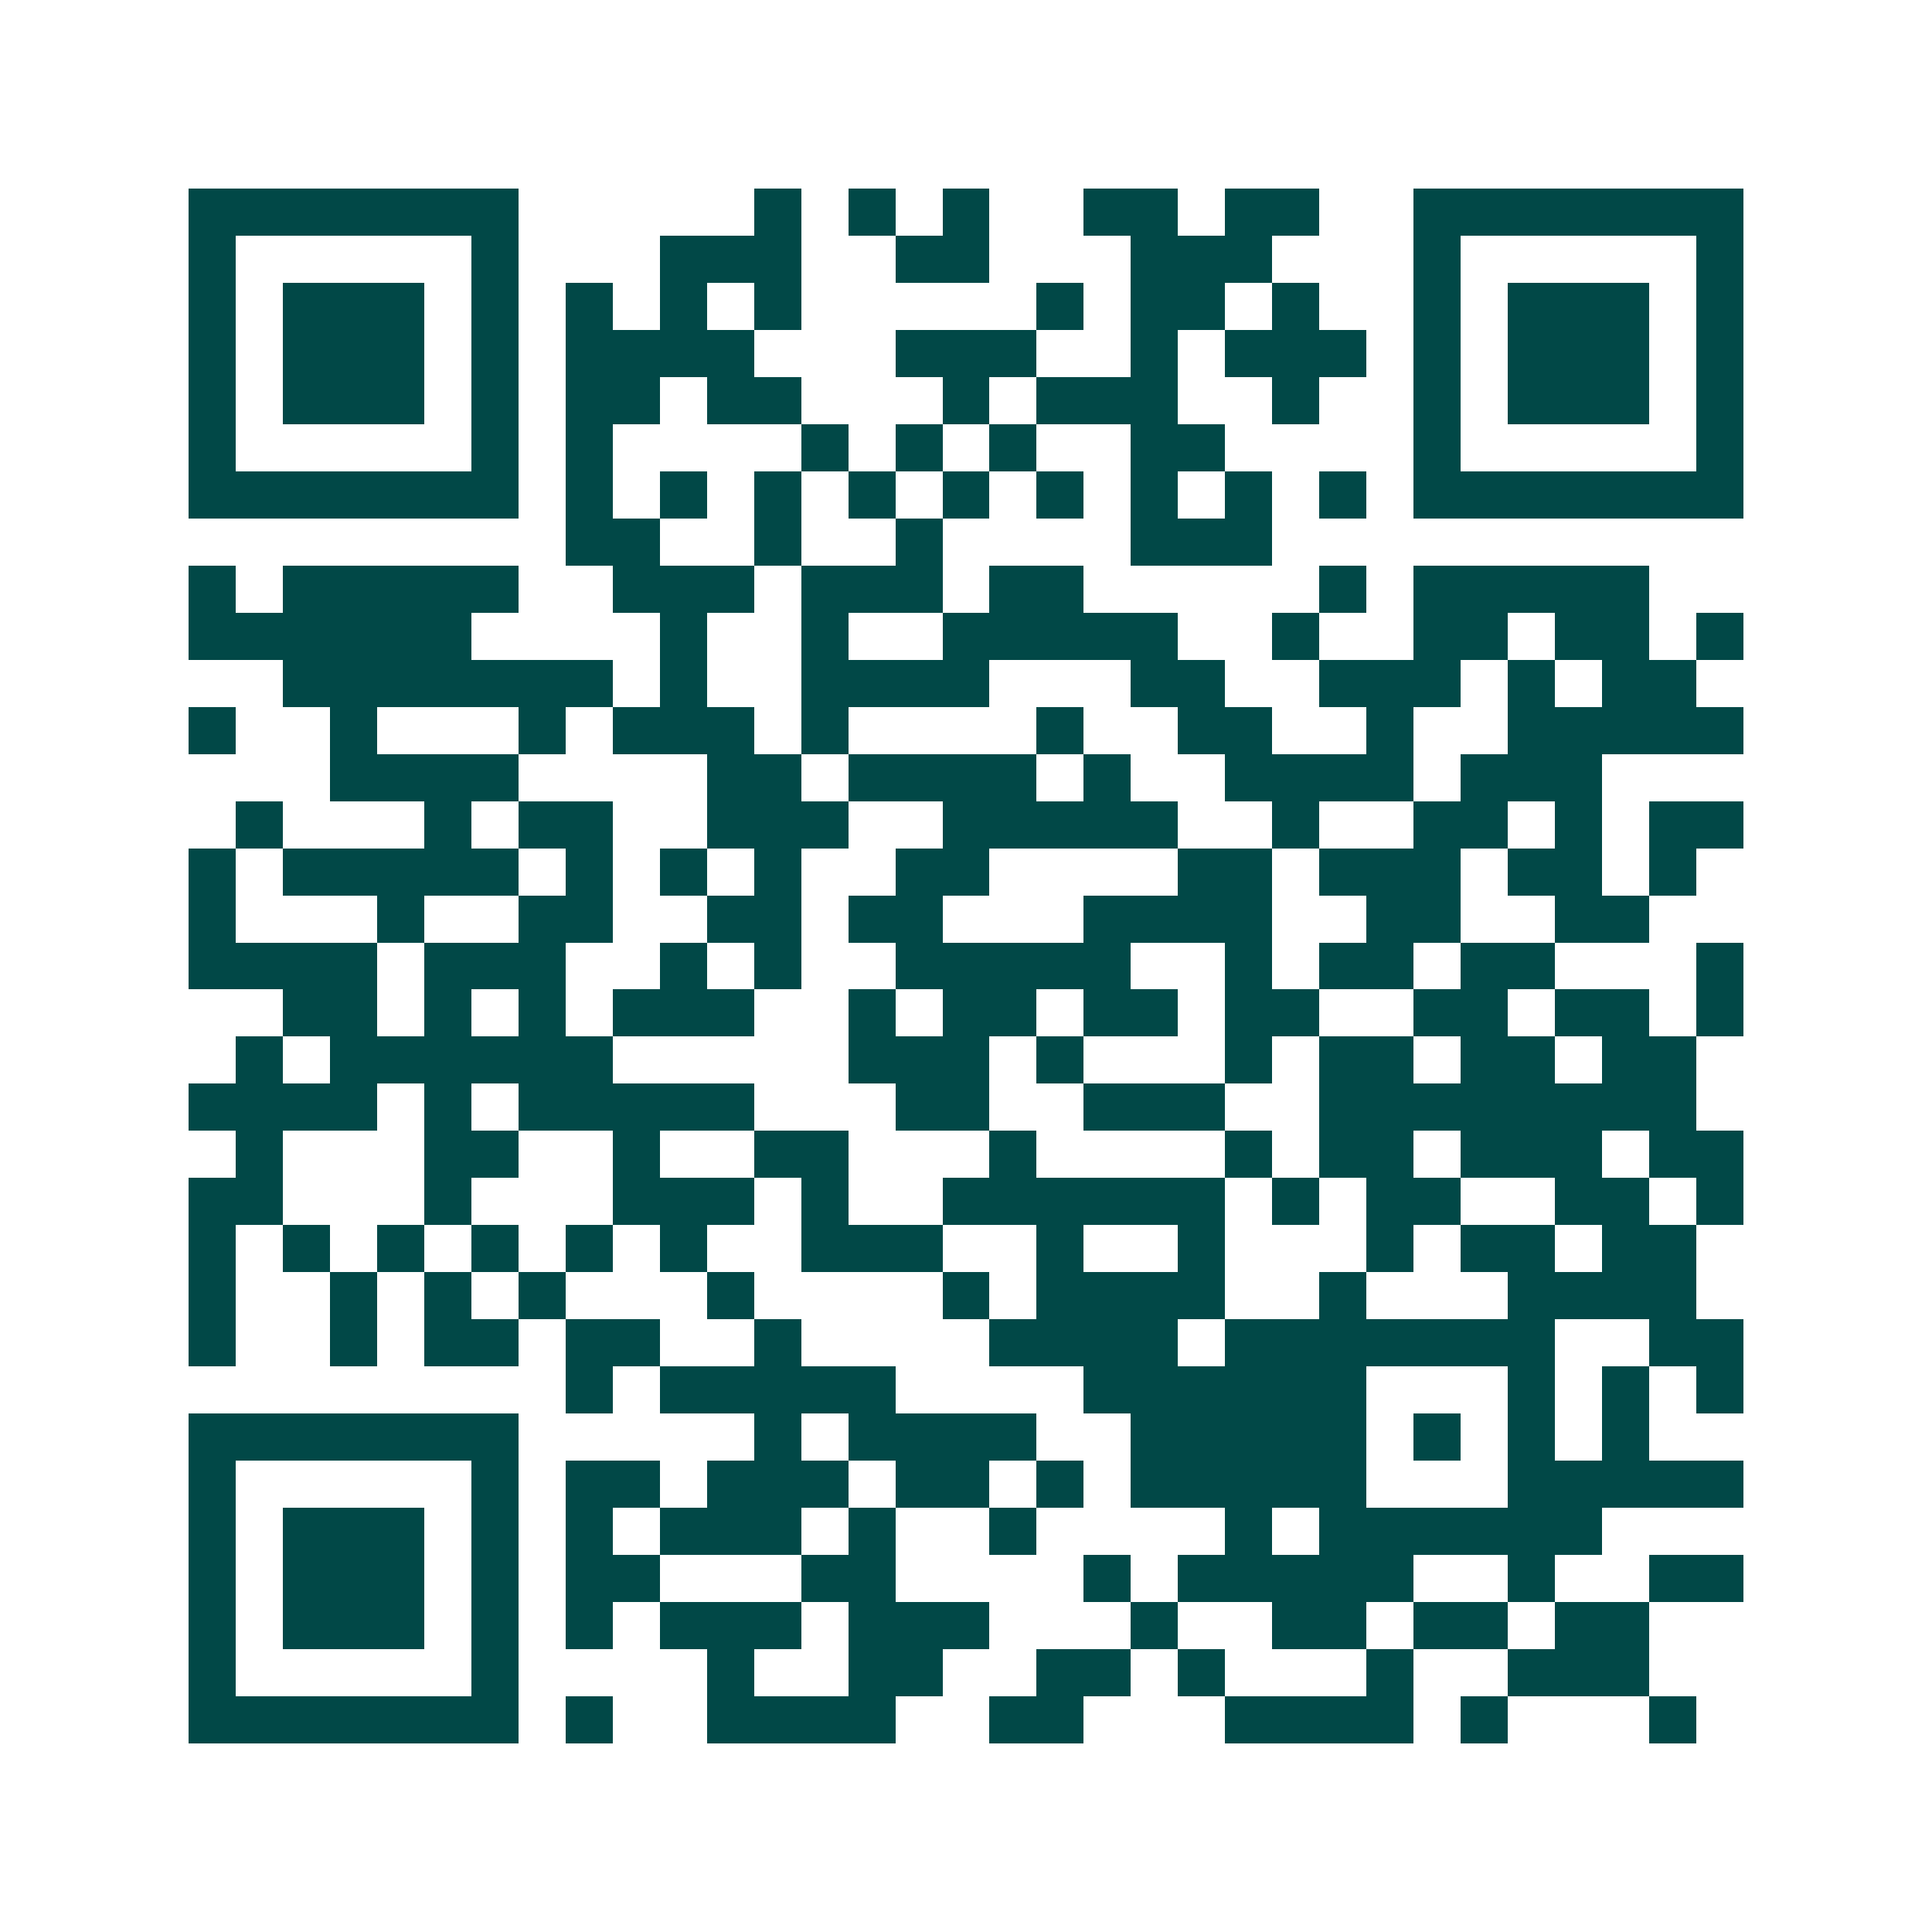 <svg xmlns="http://www.w3.org/2000/svg" width="200" height="200" viewBox="0 0 41 41" shape-rendering="crispEdges"><path fill="#ffffff" d="M0 0h41v41H0z"/><path stroke="#014847" d="M4 4.5h7m5 0h1m1 0h1m1 0h1m2 0h2m1 0h2m2 0h7M4 5.5h1m5 0h1m3 0h3m2 0h2m3 0h3m3 0h1m5 0h1M4 6.5h1m1 0h3m1 0h1m1 0h1m1 0h1m1 0h1m5 0h1m1 0h2m1 0h1m2 0h1m1 0h3m1 0h1M4 7.5h1m1 0h3m1 0h1m1 0h4m3 0h3m2 0h1m1 0h3m1 0h1m1 0h3m1 0h1M4 8.5h1m1 0h3m1 0h1m1 0h2m1 0h2m3 0h1m1 0h3m2 0h1m2 0h1m1 0h3m1 0h1M4 9.5h1m5 0h1m1 0h1m4 0h1m1 0h1m1 0h1m2 0h2m4 0h1m5 0h1M4 10.5h7m1 0h1m1 0h1m1 0h1m1 0h1m1 0h1m1 0h1m1 0h1m1 0h1m1 0h1m1 0h7M12 11.5h2m2 0h1m2 0h1m4 0h3M4 12.5h1m1 0h5m2 0h3m1 0h3m1 0h2m5 0h1m1 0h5M4 13.5h6m4 0h1m2 0h1m2 0h5m2 0h1m2 0h2m1 0h2m1 0h1M6 14.5h7m1 0h1m2 0h4m3 0h2m2 0h3m1 0h1m1 0h2M4 15.5h1m2 0h1m3 0h1m1 0h3m1 0h1m4 0h1m2 0h2m2 0h1m2 0h5M7 16.5h4m4 0h2m1 0h4m1 0h1m2 0h4m1 0h3M5 17.5h1m3 0h1m1 0h2m2 0h3m2 0h5m2 0h1m2 0h2m1 0h1m1 0h2M4 18.5h1m1 0h5m1 0h1m1 0h1m1 0h1m2 0h2m4 0h2m1 0h3m1 0h2m1 0h1M4 19.5h1m3 0h1m2 0h2m2 0h2m1 0h2m3 0h4m2 0h2m2 0h2M4 20.5h4m1 0h3m2 0h1m1 0h1m2 0h5m2 0h1m1 0h2m1 0h2m3 0h1M6 21.5h2m1 0h1m1 0h1m1 0h3m2 0h1m1 0h2m1 0h2m1 0h2m2 0h2m1 0h2m1 0h1M5 22.5h1m1 0h6m5 0h3m1 0h1m3 0h1m1 0h2m1 0h2m1 0h2M4 23.5h4m1 0h1m1 0h5m3 0h2m2 0h3m2 0h8M5 24.5h1m3 0h2m2 0h1m2 0h2m3 0h1m4 0h1m1 0h2m1 0h3m1 0h2M4 25.5h2m3 0h1m3 0h3m1 0h1m2 0h6m1 0h1m1 0h2m2 0h2m1 0h1M4 26.5h1m1 0h1m1 0h1m1 0h1m1 0h1m1 0h1m2 0h3m2 0h1m2 0h1m3 0h1m1 0h2m1 0h2M4 27.5h1m2 0h1m1 0h1m1 0h1m3 0h1m4 0h1m1 0h4m2 0h1m3 0h4M4 28.5h1m2 0h1m1 0h2m1 0h2m2 0h1m4 0h4m1 0h7m2 0h2M12 29.5h1m1 0h5m4 0h6m3 0h1m1 0h1m1 0h1M4 30.5h7m5 0h1m1 0h4m2 0h5m1 0h1m1 0h1m1 0h1M4 31.5h1m5 0h1m1 0h2m1 0h3m1 0h2m1 0h1m1 0h5m3 0h5M4 32.5h1m1 0h3m1 0h1m1 0h1m1 0h3m1 0h1m2 0h1m4 0h1m1 0h6M4 33.5h1m1 0h3m1 0h1m1 0h2m3 0h2m4 0h1m1 0h5m2 0h1m2 0h2M4 34.5h1m1 0h3m1 0h1m1 0h1m1 0h3m1 0h3m3 0h1m2 0h2m1 0h2m1 0h2M4 35.5h1m5 0h1m4 0h1m2 0h2m2 0h2m1 0h1m3 0h1m2 0h3M4 36.5h7m1 0h1m2 0h4m2 0h2m3 0h4m1 0h1m3 0h1"/></svg>
